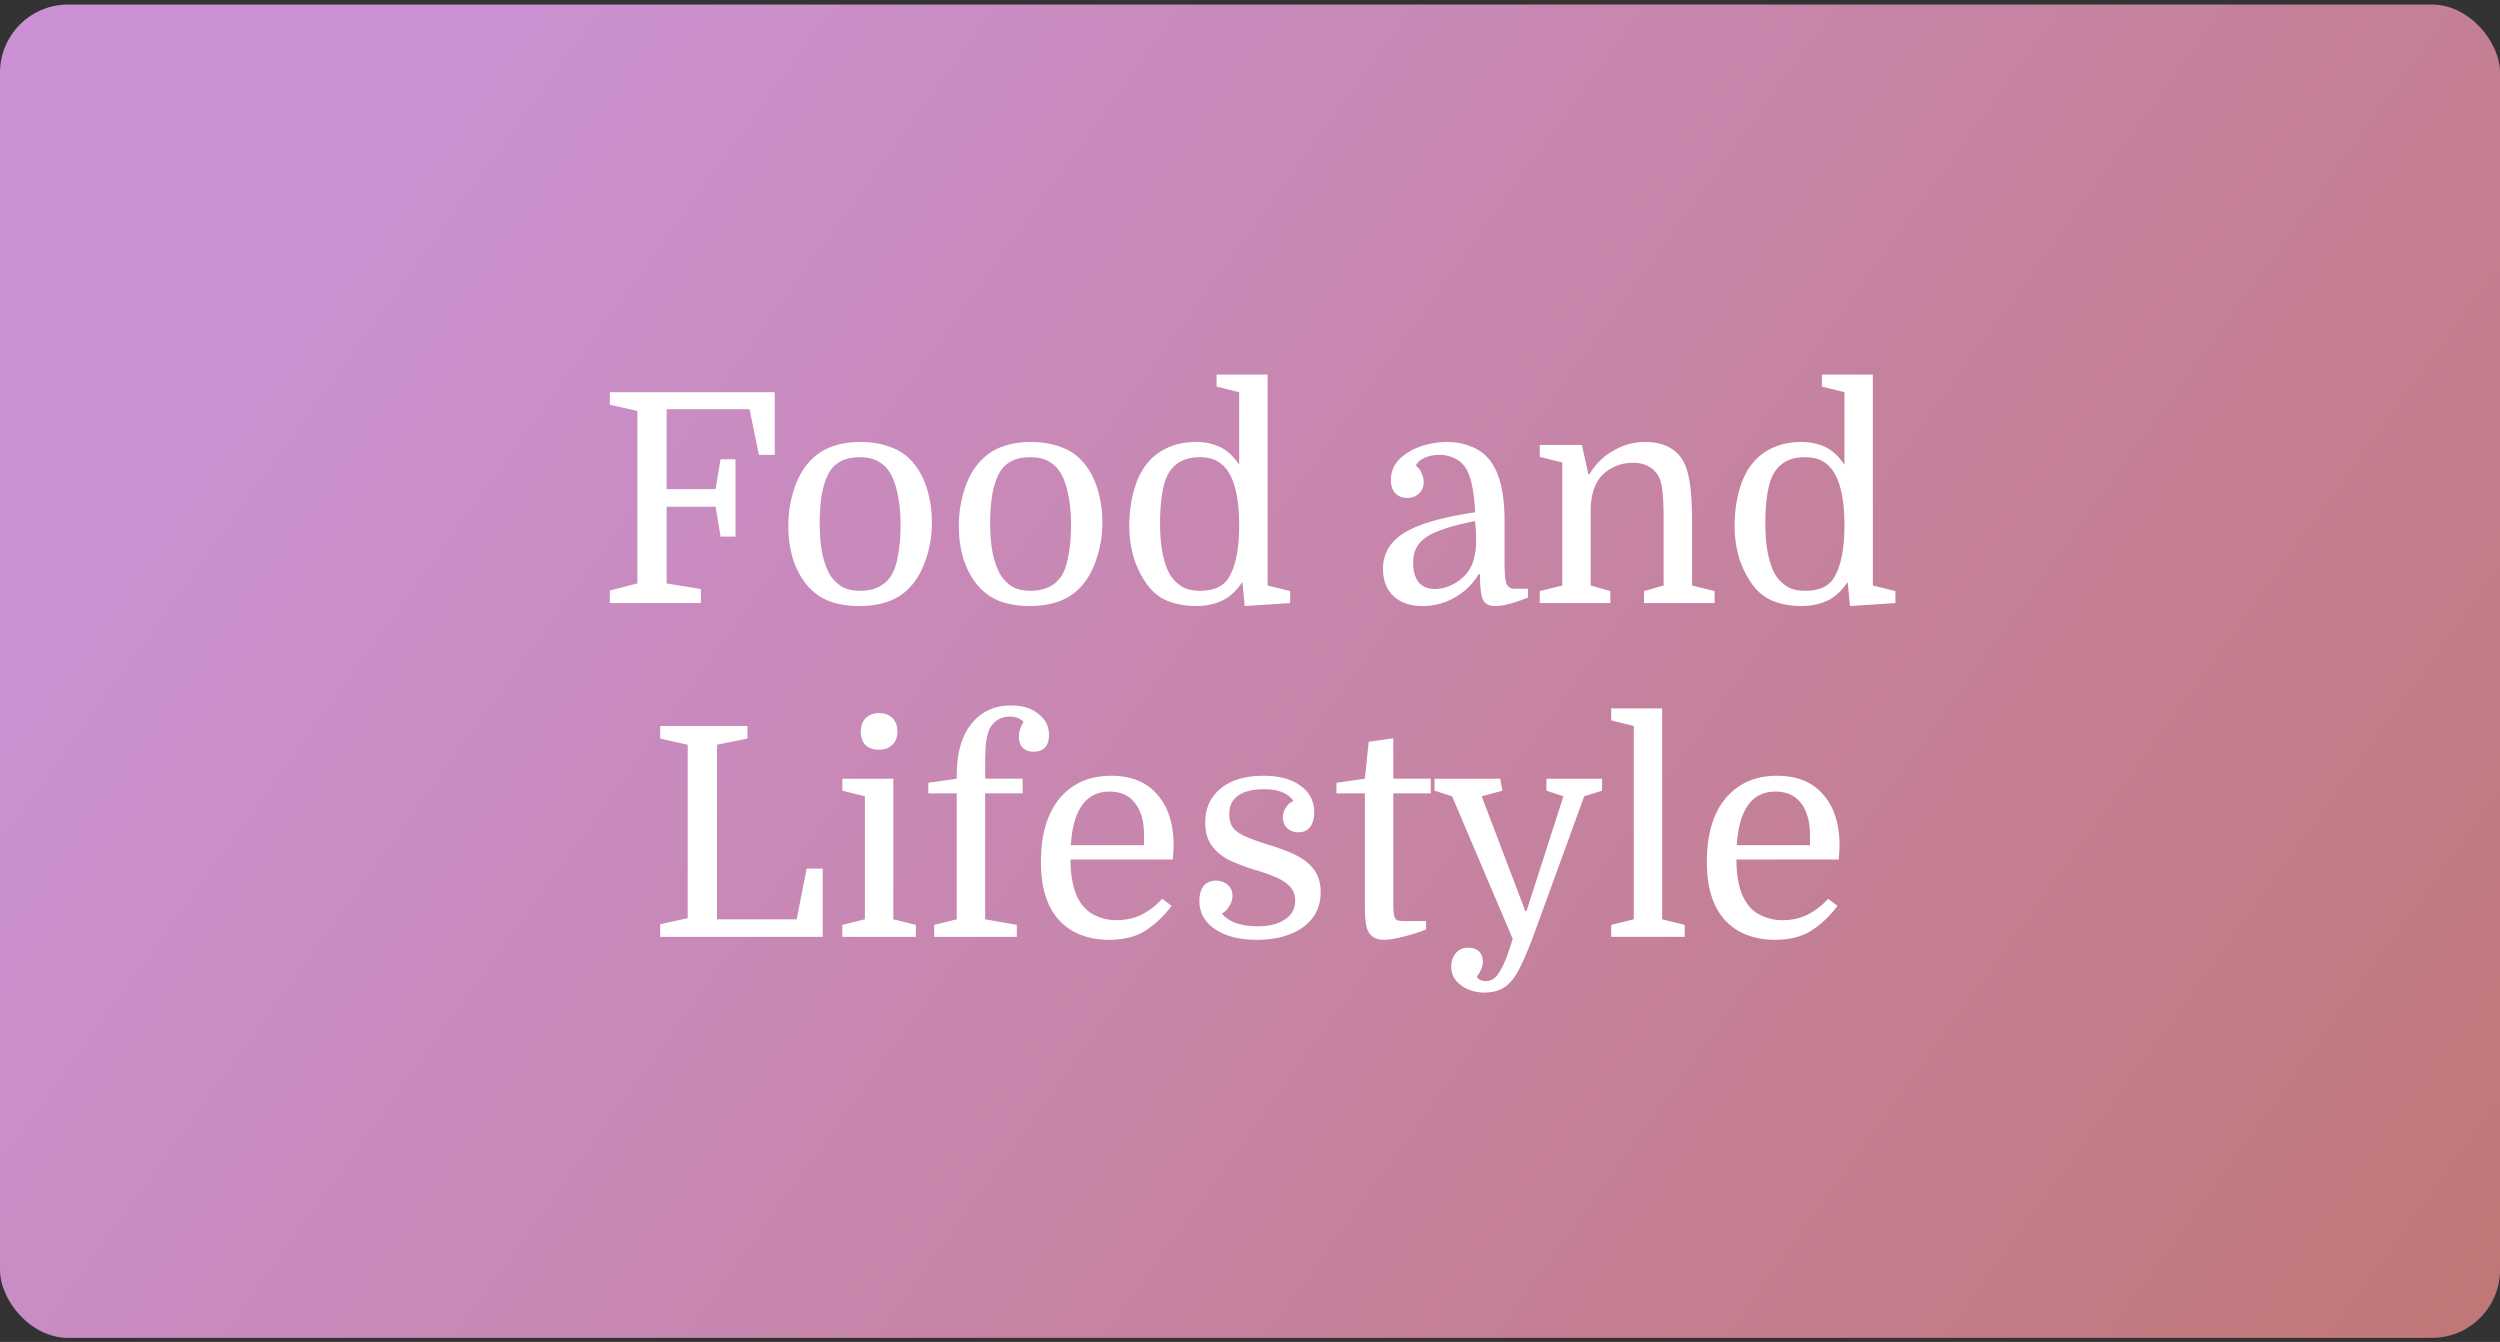<?xml version="1.0" encoding="utf-8"?>
<svg xmlns="http://www.w3.org/2000/svg" fill="none" height="197" viewBox="0 0 367 197" width="367">
  <rect x="0" y="0" width="367" height="197" fill="#333333" stroke="none"/>
  <rect fill="url(#a)" height="195.733" rx="10" width="367" y=".667"/>
  <path d="M107.97 78.772h-2.193l-.731-4.386h-7.181v11.266l5.031.817v2.064H89.523v-1.849l4.042-1.032V60.325l-4.042-.903v-1.849h24.209v9.202h-2.322l-1.376-6.708h-12.17v11.74h7.182l.731-4.387h2.193v11.352Zm28.829-2.064a16.5 16.5 0 0 1-.86 5.332c-.545 1.663-1.319 3.04-2.322 4.128-.86.946-1.921 1.649-3.182 2.107-1.261.46-2.695.688-4.3.688-1.577 0-2.981-.215-4.214-.645a8.106 8.106 0 0 1-3.139-2.064c-.975-1.06-1.734-2.365-2.279-3.913-.516-1.576-.774-3.282-.774-5.117 0-1.863.272-3.64.817-5.332.545-1.72 1.333-3.124 2.365-4.214.917-.974 1.978-1.677 3.182-2.107 1.233-.458 2.637-.688 4.214-.688 1.577 0 2.996.23 4.257.688 1.261.43 2.322 1.104 3.182 2.021 1.003 1.061 1.763 2.394 2.279 4 .516 1.576.774 3.282.774 5.116Zm-16.469.043c0 1.75.129 3.268.387 4.558.287 1.262.674 2.308 1.161 3.14.487.716 1.061 1.275 1.72 1.676.688.402 1.577.602 2.666.602 1.978 0 3.454-.673 4.429-2.02.516-.746.889-1.778 1.118-3.097.258-1.318.387-2.838.387-4.558 0-1.72-.143-3.225-.43-4.515-.258-1.29-.631-2.336-1.118-3.139-.459-.745-1.046-1.304-1.763-1.677-.688-.4-1.577-.602-2.666-.602-2.007 0-3.454.66-4.343 1.978-1.032 1.606-1.548 4.157-1.548 7.654Zm41.496-.043c0 1.864-.286 3.641-.86 5.332-.544 1.663-1.318 3.04-2.322 4.128-.86.946-1.92 1.649-3.182 2.107-1.261.46-2.694.688-4.3.688-1.576 0-2.981-.215-4.214-.645-1.232-.458-2.279-1.146-3.139-2.064-.974-1.06-1.734-2.365-2.279-3.913-.516-1.576-.774-3.282-.774-5.117 0-1.863.273-3.64.817-5.332.545-1.72 1.333-3.124 2.365-4.214.918-.974 1.978-1.677 3.182-2.107 1.233-.458 2.638-.688 4.214-.688 1.577 0 2.996.23 4.257.688 1.262.43 2.322 1.104 3.182 2.021 1.004 1.061 1.763 2.394 2.279 4 .516 1.576.774 3.282.774 5.116Zm-16.469.043c0 1.75.129 3.268.387 4.558.287 1.262.674 2.308 1.161 3.14.488.716 1.061 1.275 1.72 1.676.688.402 1.577.602 2.666.602 1.978 0 3.455-.673 4.429-2.02.516-.746.889-1.778 1.118-3.097.258-1.318.387-2.838.387-4.558 0-1.72-.143-3.225-.43-4.515-.258-1.29-.63-2.336-1.118-3.139-.458-.745-1.046-1.304-1.763-1.677-.688-.4-1.576-.602-2.666-.602-2.006 0-3.454.66-4.343 1.978-1.032 1.606-1.548 4.157-1.548 7.654Zm20.427.387c0-1.863.243-3.64.731-5.332.487-1.69 1.218-3.067 2.193-4.128a7.923 7.923 0 0 1 2.967-2.064c1.146-.487 2.465-.73 3.956-.73 1.261 0 2.408.243 3.44.73 1.06.488 2.006 1.362 2.838 2.623V57.573l-3.311-.817v-1.763h7.482v30.96l3.311.817v1.763l-6.665.43-.344-3.526c-.889 1.32-1.892 2.236-3.01 2.752-1.118.516-2.365.774-3.741.774-1.462 0-2.781-.215-3.956-.645a6.657 6.657 0 0 1-2.924-2.064c-.918-1.118-1.649-2.45-2.193-3.999-.516-1.576-.774-3.282-.774-5.117Zm16.125-.043c0-1.748-.129-3.268-.387-4.558s-.631-2.336-1.118-3.139c-.459-.745-1.018-1.304-1.677-1.677-.66-.4-1.534-.602-2.623-.602-.975 0-1.835.172-2.58.516a4.467 4.467 0 0 0-1.763 1.505c-.516.717-.889 1.75-1.118 3.096-.23 1.32-.344 2.838-.344 4.558 0 1.72.129 3.225.387 4.515.258 1.262.63 2.308 1.118 3.14.487.716 1.06 1.275 1.72 1.676.688.402 1.562.602 2.623.602 1.003 0 1.863-.157 2.58-.473.745-.344 1.304-.845 1.677-1.505.487-.802.86-1.834 1.118-3.096.258-1.29.387-2.809.387-4.558Zm21.114 6.407c0-2.236 1.046-3.999 3.139-5.289 2.092-1.29 5.561-2.293 10.406-3.01-.115-1.69-.273-3.01-.473-3.956-.201-.946-.459-1.705-.774-2.279-.402-.745-.961-1.29-1.677-1.634a4.961 4.961 0 0 0-2.322-.559c-.803 0-1.534.144-2.193.43-.631.287-1.061.674-1.29 1.161.401.287.688.66.86 1.118.2.46.301.89.301 1.29 0 .717-.244 1.29-.731 1.72-.459.402-1.032.602-1.72.602s-1.262-.229-1.72-.688c-.43-.458-.645-1.103-.645-1.935 0-1.204.415-2.221 1.247-3.053.831-.83 1.877-1.462 3.139-1.892 1.29-.43 2.58-.645 3.87-.645 1.175 0 2.25.187 3.225.56 1.003.343 1.849.86 2.537 1.547 1.777 1.778 2.666 4.931 2.666 9.46v6.235c0 1.405.086 2.38.258 2.924.2.545.616.817 1.247.817h1.935v1.29c-2.064.832-3.67 1.247-4.816 1.247-.889 0-1.491-.315-1.806-.946-.287-.659-.43-1.906-.43-3.74h-.172a9.658 9.658 0 0 1-3.526 3.44 9.411 9.411 0 0 1-4.73 1.246c-1.806 0-3.225-.487-4.257-1.462-1.032-.974-1.548-2.307-1.548-3.999Zm7.611 2.967c.802 0 1.634-.2 2.494-.602a6.442 6.442 0 0 0 2.236-1.763 5.346 5.346 0 0 0 .989-2.02c.229-.803.344-1.735.344-2.796 0-.487-.015-.96-.043-1.419a19.151 19.151 0 0 0-.129-1.376c-2.322.46-4.143.96-5.461 1.505-1.319.516-2.251 1.147-2.795 1.892-.545.717-.817 1.62-.817 2.71 0 1.232.272 2.192.817 2.88.573.66 1.361.99 2.365.99Zm18.709-.516v-18.06l-3.311-.817v-1.763h6.192l.946 4.3h.172a9.328 9.328 0 0 1 3.483-3.44 9.094 9.094 0 0 1 4.687-1.29c2.38 0 4.143.774 5.289 2.322.574.803.975 1.935 1.204 3.397.258 1.434.387 3.383.387 5.848v9.503l3.311.817v1.763H241.34V86.77l2.881-.817v-9.589c0-1.863-.057-3.253-.172-4.17-.086-.918-.258-1.635-.516-2.15a3.419 3.419 0 0 0-1.505-1.549c-.63-.372-1.39-.559-2.279-.559-1.662 0-3.096.53-4.3 1.591-1.175 1.061-1.82 2.71-1.935 4.945v11.481l2.881.817v1.763h-10.363V86.77l3.311-.817Zm25.296-8.815c0-1.863.244-3.64.731-5.332.487-1.69 1.218-3.067 2.193-4.128a7.923 7.923 0 0 1 2.967-2.064c1.147-.487 2.465-.73 3.956-.73 1.261 0 2.408.243 3.44.73 1.061.488 2.007 1.362 2.838 2.623V57.573l-3.311-.817v-1.763h7.482v30.96l3.311.817v1.763l-6.665.43-.344-3.526c-.889 1.32-1.892 2.236-3.01 2.752-1.118.516-2.365.774-3.741.774-1.462 0-2.781-.215-3.956-.645a6.663 6.663 0 0 1-2.924-2.064c-.917-1.118-1.648-2.45-2.193-3.999-.516-1.576-.774-3.282-.774-5.117Zm16.125-.043c0-1.748-.129-3.268-.387-4.558s-.631-2.336-1.118-3.139c-.459-.745-1.018-1.304-1.677-1.677-.659-.4-1.534-.602-2.623-.602-.975 0-1.835.172-2.58.516a4.474 4.474 0 0 0-1.763 1.505c-.516.717-.889 1.75-1.118 3.096-.229 1.32-.344 2.838-.344 4.558 0 1.72.129 3.225.387 4.515.258 1.262.631 2.308 1.118 3.14.487.716 1.061 1.275 1.72 1.676.688.402 1.562.602 2.623.602 1.003 0 1.863-.157 2.58-.473.745-.344 1.304-.845 1.677-1.505.487-.802.86-1.834 1.118-3.096.258-1.29.387-2.809.387-4.558Zm-165.509 32.23v25.628h11.696l1.462-7.439h2.365v10.019H96.913v-1.849l4.042-.903v-25.456l-4.041-.903v-1.849h12.813v1.849l-4.472.903Zm21.711 7.568-3.311-.817v-1.763h7.482v20.64l3.311.817v1.763h-10.793v-1.763l3.311-.817v-18.06Zm-.602-9.503c0-.831.244-1.49.731-1.978.488-.487 1.133-.731 1.935-.731.832 0 1.491.244 1.978.731.488.488.731 1.147.731 1.978 0 .803-.243 1.448-.731 1.935-.487.488-1.146.731-1.978.731-.831 0-1.49-.229-1.978-.688-.458-.487-.688-1.146-.688-1.978Zm9.913 9.073v-1.548l4.171-.602v-.43c0-3.296.717-5.833 2.15-7.611 1.433-1.806 3.368-2.709 5.805-2.709 1.691 0 3.039.416 4.042 1.247 1.032.803 1.548 1.835 1.548 3.096 0 .803-.201 1.419-.602 1.849-.401.402-.946.602-1.634.602-.659 0-1.19-.186-1.591-.559-.401-.372-.602-.903-.602-1.591 0-.745.229-1.49.688-2.236-.487-.516-1.147-.774-1.978-.774-.659 0-1.233.144-1.72.43a3.25 3.25 0 0 0-1.376 1.591c-.258.688-.416 1.462-.473 2.322a38.41 38.41 0 0 0-.086 2.623v2.15h5.504v2.15h-5.504v18.49l4.644.817v1.763h-12.126v-1.763l3.311-.817v-18.49h-4.171Zm35.882 9.718h-15.007c0 2.093.287 3.827.86 5.203.573 1.319 1.39 2.265 2.451 2.838a7.114 7.114 0 0 0 3.44.86c1.347 0 2.58-.272 3.698-.817a10.598 10.598 0 0 0 3.01-2.322l1.376 1.032a14.735 14.735 0 0 1-3.655 3.526c-1.433.975-3.282 1.462-5.547 1.462-1.978 0-3.727-.415-5.246-1.247-1.519-.86-2.68-2.107-3.483-3.741a11.607 11.607 0 0 1-.946-2.967 19.184 19.184 0 0 1-.301-3.483c0-4.013.917-7.123 2.752-9.331 1.863-2.207 4.386-3.311 7.568-3.311 2.924 0 5.174.918 6.751 2.752 1.605 1.806 2.408 4.315 2.408 7.525 0 .287-.014.559-.043.817 0 .23-.029.631-.086 1.204Zm-9.288-9.976c-3.44 0-5.332 2.623-5.676 7.869h10.75v-1.419c0-2.064-.444-3.655-1.333-4.773-.86-1.118-2.107-1.677-3.741-1.677Zm21.799 19.78c1.605 0 2.909-.329 3.913-.989 1.032-.659 1.548-1.576 1.548-2.752 0-.946-.316-1.705-.946-2.279-.631-.573-1.419-1.032-2.365-1.376a24.836 24.836 0 0 0-2.795-.946 31.613 31.613 0 0 1-3.397-1.29c-1.09-.516-1.978-1.218-2.666-2.107-.688-.888-1.032-2.064-1.032-3.526 0-2.064.745-3.712 2.236-4.945 1.519-1.261 3.626-1.892 6.321-1.892 2.293 0 4.099.488 5.418 1.462 1.347.946 2.021 2.251 2.021 3.913 0 .889-.201 1.606-.602 2.15-.402.516-.975.774-1.72.774-.66 0-1.204-.2-1.634-.602-.43-.401-.645-.917-.645-1.548 0-.544.143-1.032.43-1.462a2.475 2.475 0 0 1 1.118-.989 3.551 3.551 0 0 0-1.677-1.29c-.66-.286-1.52-.43-2.58-.43-1.72 0-3.01.316-3.87.946-.86.602-1.29 1.505-1.29 2.709 0 .86.2 1.548.602 2.064.43.488 1.046.903 1.849 1.247a32.62 32.62 0 0 0 2.967 1.075c.974.287 1.935.617 2.881.989.946.344 1.806.774 2.58 1.29a5.957 5.957 0 0 1 1.849 1.935c.458.774.688 1.735.688 2.881 0 1.462-.402 2.724-1.204 3.784-.803 1.032-1.907 1.821-3.311 2.365-1.405.545-3.025.817-4.859.817-2.523 0-4.558-.516-6.106-1.548s-2.322-2.422-2.322-4.171c0-.917.2-1.634.602-2.15.43-.544 1.032-.817 1.806-.817.688 0 1.261.201 1.72.602.487.402.731.932.731 1.591 0 .545-.158 1.061-.473 1.548-.287.488-.645.846-1.075 1.075.372.545 1.032 1.004 1.978 1.376.974.344 2.078.516 3.311.516Zm11.521-19.522v-1.548l4.171-.602.559-5.418 3.612-.516v5.934h5.504v2.15h-5.504v15.351c0 .975.014 1.649.043 2.021.028.344.086.631.172.86a.782.782 0 0 0 .473.43c.229.058.602.086 1.118.086h3.01v1.247c-1.376.516-2.595.889-3.655 1.118-1.032.258-1.864.387-2.494.387-1.29 0-2.122-.53-2.494-1.591-.115-.344-.201-.788-.258-1.333-.058-.544-.086-1.347-.086-2.408v-16.168h-4.171Zm36.37.43-7.138 19.608c-.803 2.208-1.534 3.985-2.193 5.332-.659 1.376-1.39 2.365-2.193 2.967-.803.602-1.835.903-3.096.903-1.347 0-2.508-.358-3.483-1.075-.946-.716-1.419-1.619-1.419-2.709 0-.802.229-1.476.688-2.021.459-.516 1.061-.774 1.806-.774.659 0 1.175.172 1.548.516.401.373.602.875.602 1.505 0 .402-.086.789-.258 1.161a3.141 3.141 0 0 1-.602.989.689.689 0 0 0 .516.559c.287.115.53.172.731.172.401 0 .774-.1 1.118-.301.344-.2.702-.63 1.075-1.29.401-.63.831-1.634 1.29-3.01l.516-1.591-8.901-20.941-2.58-.817v-1.763h9.632l.344 1.763-3.053.817 6.407 16.856h.172l5.418-16.856-2.494-.817v-1.763h8.17v1.763l-2.623.817Zm7.272 18.06v-28.38l-3.311-.817v-1.763h7.482v30.96l3.311.817v1.763h-10.793v-1.763l3.311-.817Zm30.084-8.772H254.91c0 2.093.287 3.827.86 5.203.573 1.319 1.39 2.265 2.451 2.838a7.114 7.114 0 0 0 3.44.86c1.347 0 2.58-.272 3.698-.817a10.598 10.598 0 0 0 3.01-2.322l1.376 1.032a14.735 14.735 0 0 1-3.655 3.526c-1.433.975-3.282 1.462-5.547 1.462-1.978 0-3.727-.415-5.246-1.247-1.519-.86-2.68-2.107-3.483-3.741a11.607 11.607 0 0 1-.946-2.967 19.184 19.184 0 0 1-.301-3.483c0-4.013.917-7.123 2.752-9.331 1.863-2.207 4.386-3.311 7.568-3.311 2.924 0 5.174.918 6.751 2.752 1.605 1.806 2.408 4.315 2.408 7.525 0 .287-.014.559-.043.817 0 .23-.029.631-.086 1.204Zm-9.288-9.976c-3.44 0-5.332 2.623-5.676 7.869h10.75v-1.419c0-2.064-.444-3.655-1.333-4.773-.86-1.118-2.107-1.677-3.741-1.677Z" fill="#fff"/>
  <defs>
    <linearGradient gradientUnits="userSpaceOnUse" id="a" x1="64" x2="354.5" y1=".667" y2="210.167">
      <stop stop-color="#CB91D4"/>
      <stop offset="1" stop-color="#C17777"/>
    </linearGradient>
  </defs>
</svg>